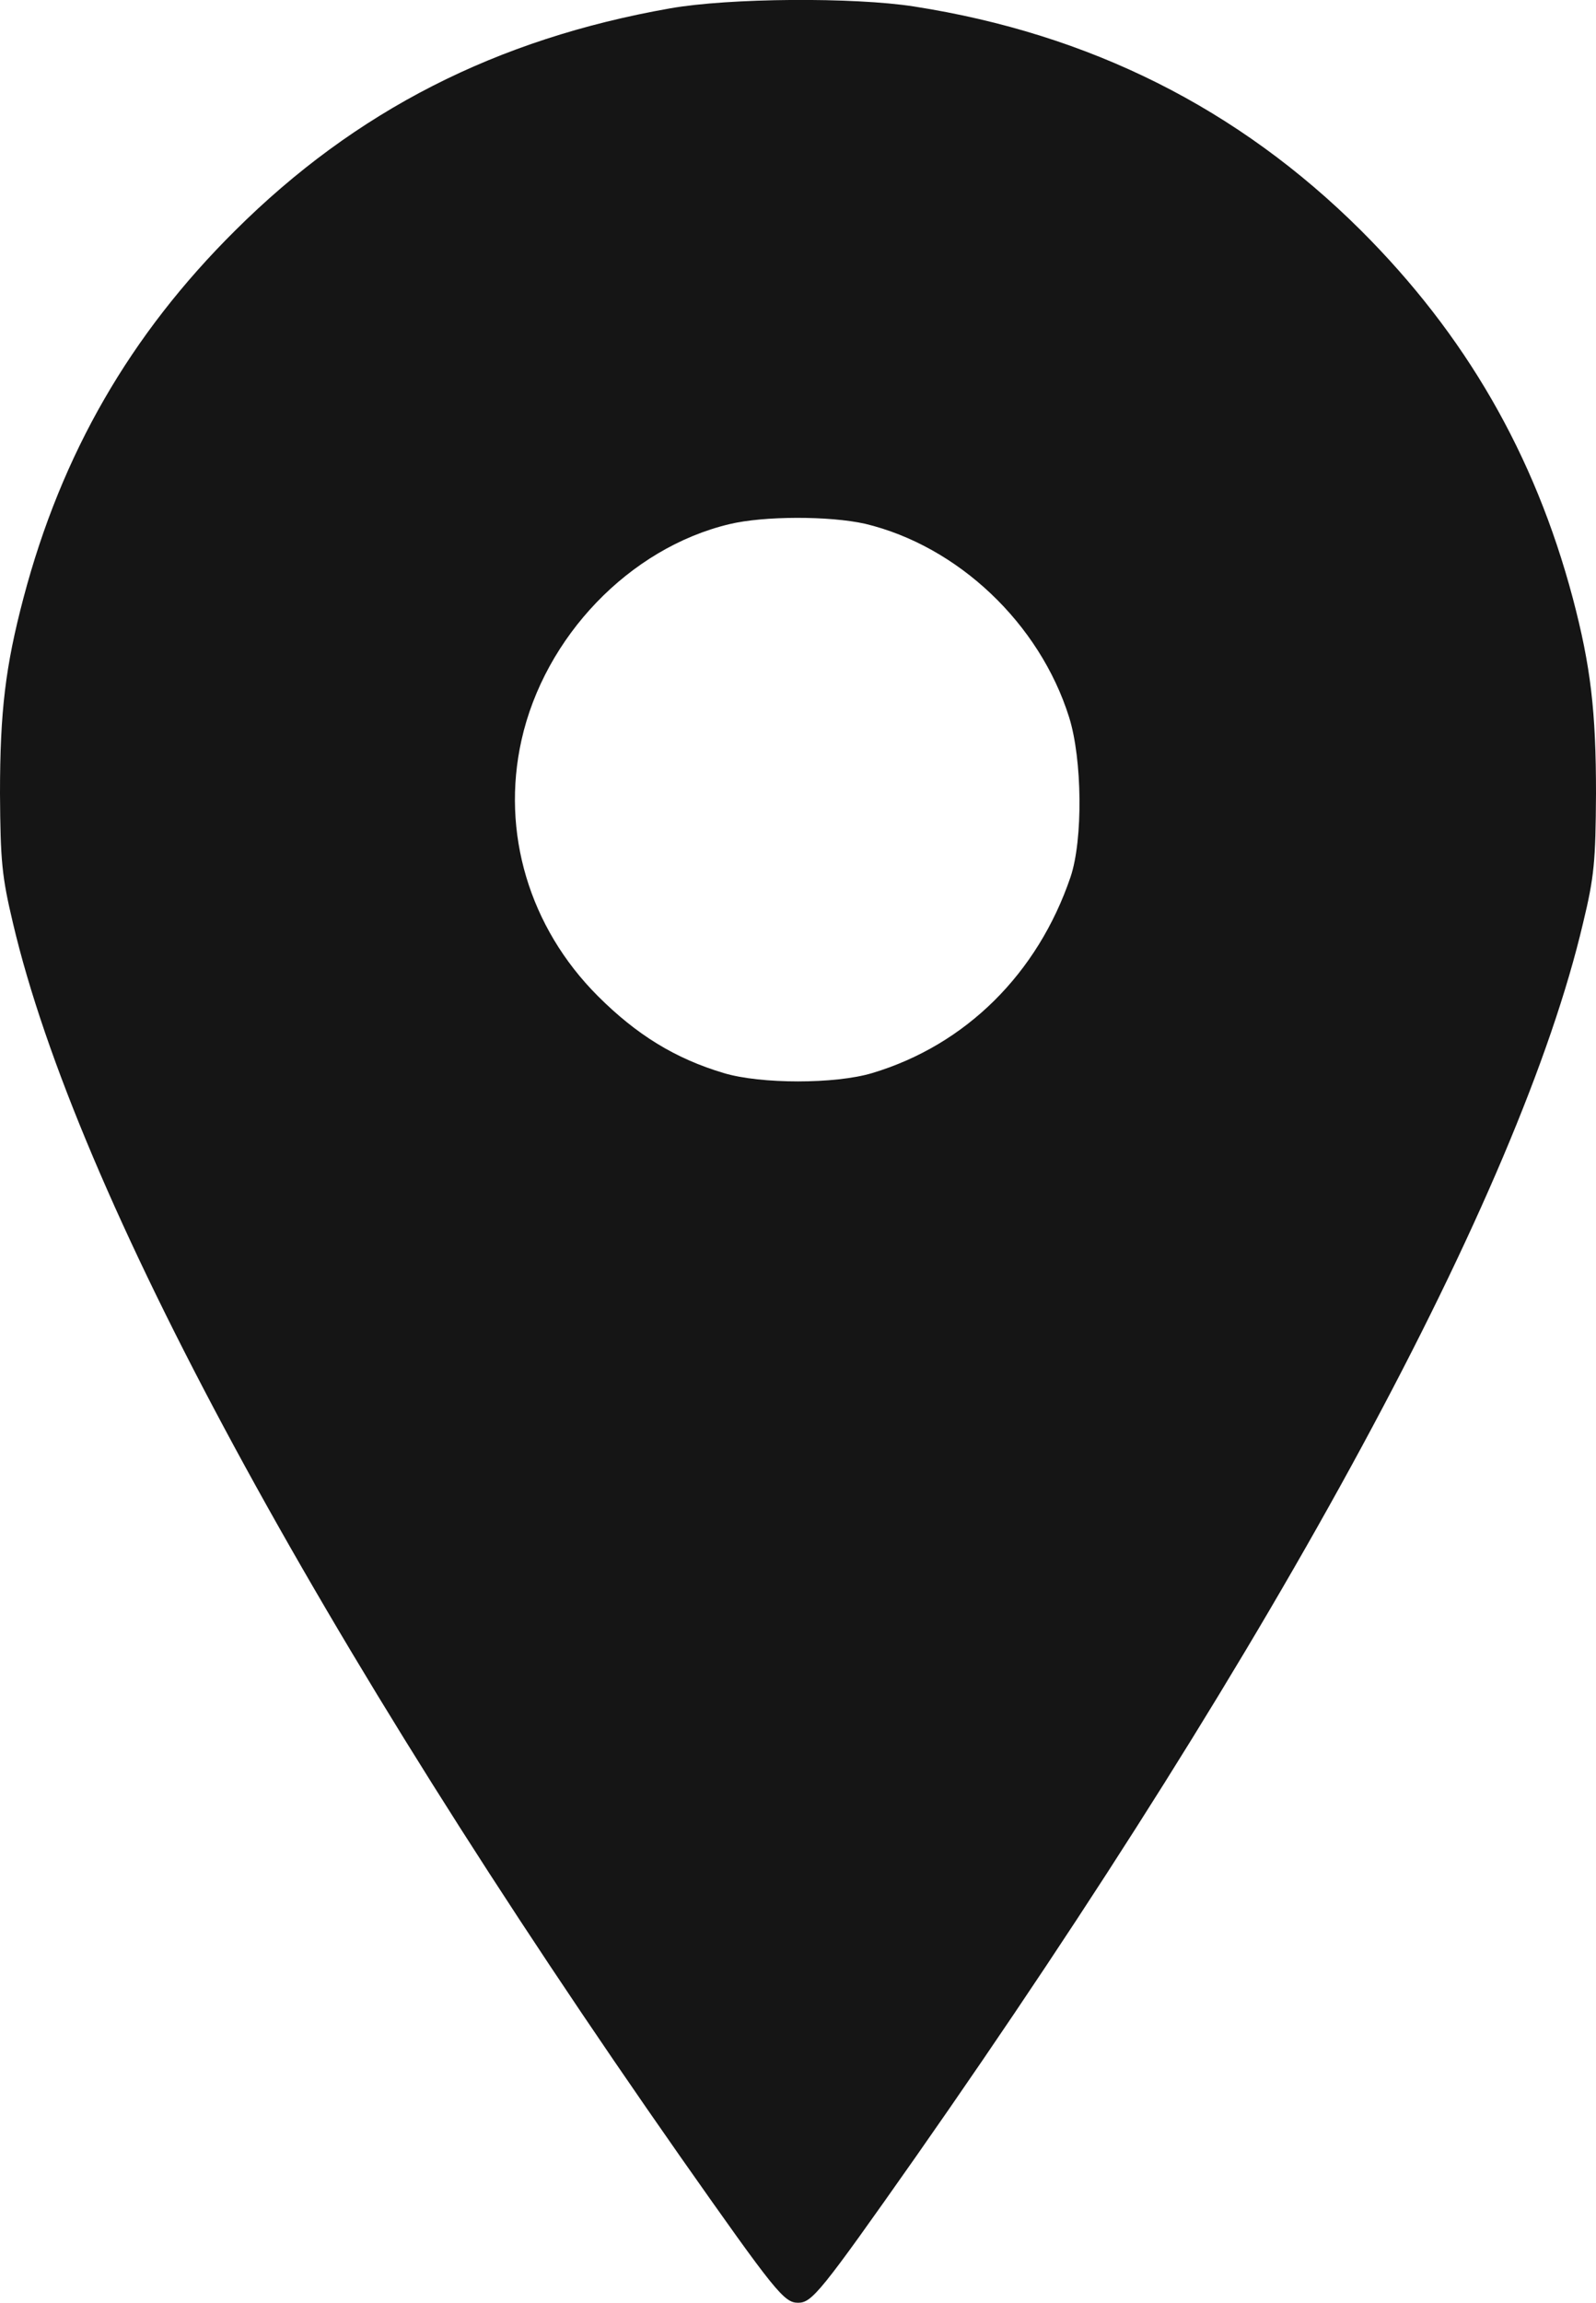 <svg width="7.627" height="11" viewBox="0 0 7.627 11" fill="none" xmlns="http://www.w3.org/2000/svg" xmlns:xlink="http://www.w3.org/1999/xlink">
	<desc>
			Created with Pixso.
	</desc>
	<defs/>
	<path id="Vector" d="M3.202 0.04C2.372 0.186 1.7 0.528 1.124 1.101C0.623 1.598 0.294 2.167 0.112 2.857C0.026 3.183 0 3.398 0 3.791C0.002 4.114 0.009 4.187 0.062 4.41C0.365 5.699 1.517 7.826 3.251 10.302C3.707 10.951 3.747 11 3.814 11C3.88 11 3.921 10.951 4.377 10.302C6.111 7.826 7.262 5.699 7.565 4.41C7.619 4.187 7.625 4.114 7.627 3.791C7.627 3.398 7.602 3.183 7.516 2.857C7.333 2.169 7.002 1.598 6.504 1.101C5.917 0.517 5.208 0.162 4.368 0.031C4.08 -0.014 3.485 -0.01 3.202 0.04ZM4.134 2.502C4.577 2.608 4.968 2.977 5.109 3.426C5.172 3.626 5.176 4.011 5.116 4.189C4.959 4.651 4.615 4.992 4.168 5.126C3.992 5.179 3.635 5.179 3.459 5.126C3.227 5.057 3.042 4.943 2.857 4.758C2.529 4.43 2.394 3.976 2.492 3.536C2.602 3.042 3.008 2.618 3.485 2.504C3.65 2.464 3.964 2.464 4.134 2.502Z" fill="#151515" fill-opacity="1" fill-rule="nonzero"/>
</svg>
